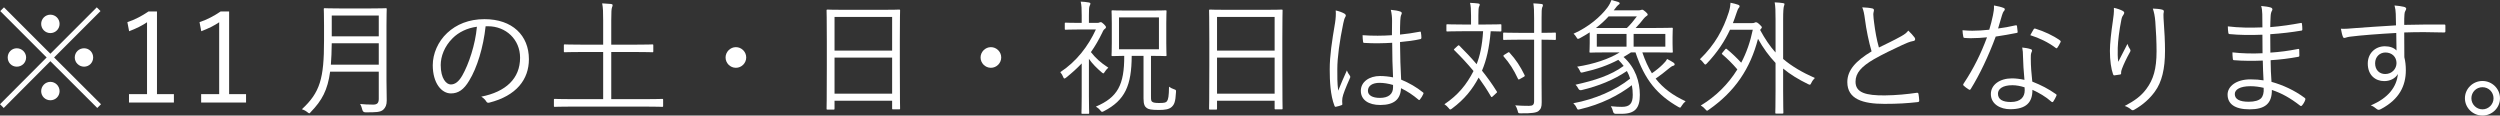 <?xml version="1.0" encoding="UTF-8"?>
<svg id="_レイヤー_2" data-name="レイヤー_2" xmlns="http://www.w3.org/2000/svg" width="401.96" height="18.58" viewBox="0 0 401.96 18.58">
  <rect x="0" y="0" width="401.96" height="18.58" fill="#333333" stroke="none"/>
  <defs>
    <style>
      .cls-1 {
        fill: #fff;
      }
    </style>
  </defs>
  <g id="text">
    <g>
      <path class="cls-1" d="M16.24,16.76l-.6.6-7.54-7.52L.6,17.36l-.6-.6,7.5-7.52L.04,1.78l.6-.6,7.46,7.46L15.56,1.18l.6.6-7.46,7.46,7.54,7.52ZM4.2,9.24c0,.82-.66,1.48-1.5,1.48s-1.46-.66-1.46-1.48.64-1.48,1.46-1.48,1.5.68,1.5,1.48ZM9.58,3.84c0,.82-.66,1.48-1.48,1.48s-1.48-.66-1.48-1.48.66-1.48,1.48-1.48,1.48.66,1.48,1.48ZM9.58,14.66c0,.82-.66,1.46-1.48,1.46s-1.48-.64-1.48-1.46.66-1.5,1.48-1.5,1.48.68,1.48,1.5ZM14.98,9.24c0,.82-.64,1.48-1.46,1.48s-1.5-.66-1.5-1.48.66-1.48,1.5-1.48,1.46.68,1.46,1.48Z"/>
      <path class="cls-1" d="M25.24,15.14h2.72v1.34h-7.22v-1.34h2.9V3.58c-.76.52-1.76,1.02-2.88,1.44l-.28-1.46c1.22-.4,2.38-1.02,3.4-1.72h1.36v13.3Z"/>
      <path class="cls-1" d="M36.84,15.14h2.72v1.34h-7.22v-1.34h2.9V3.58c-.76.52-1.76,1.02-2.88,1.44l-.28-1.46c1.22-.4,2.38-1.02,3.4-1.72h1.36v13.3Z"/>
      <path class="cls-1" d="M62.14,12.98c0,1.1.04,2.22.04,3.18,0,.7-.18,1.12-.56,1.48-.48.42-1.22.42-2.86.42q-.4,0-.5-.4c-.08-.34-.2-.68-.36-.94.7.06,1.22.1,2.1.1.62,0,.9-.24.9-.92v-4.38h-7.82c-.4,2.96-1.3,4.62-3.1,6.48-.12.14-.18.22-.26.22s-.16-.08-.32-.2c-.28-.22-.6-.38-.86-.46,2.92-2.7,3.56-4.92,3.56-11.02v-2.44c0-1.72-.04-2.5-.04-2.62,0-.14.02-.16.16-.16.12,0,.76.04,2.62.04h4.56c1.86,0,2.5-.04,2.62-.04.14,0,.16.02.16.16,0,.12-.04.9-.04,2.62v8.88ZM60.9,6.96h-7.56c-.02,1.32-.06,2.44-.14,3.44h7.7v-3.44ZM60.9,2.5h-7.56v3.34h7.56v-3.34Z"/>
      <path class="cls-1" d="M78.08,4.22c-.36,3.38-1.38,6.7-2.64,8.74-.86,1.46-1.76,2.06-2.94,2.06-1.5,0-2.92-1.64-2.92-4.54,0-1.84.84-3.8,2.32-5.18s3.48-2.22,6-2.22c4.48,0,7.14,2.62,7.14,6.44,0,3.26-2.02,5.88-6.36,6.98-.24.06-.38.02-.52-.22-.12-.2-.38-.5-.78-.74,3.96-.78,6.24-2.92,6.24-6.26,0-2.96-2.3-5.06-5.16-5.06h-.38ZM72.78,6.14c-1.34,1.32-1.92,2.96-1.92,4.32,0,2.18.9,3.12,1.62,3.12.68,0,1.28-.44,1.86-1.46,1.02-1.8,2.08-4.9,2.34-7.82-1.56.2-2.94.88-3.9,1.84Z"/>
      <path class="cls-1" d="M106.62,17.02c0,.14-.02.16-.16.16-.1,0-.72-.04-2.58-.04h-12.08c-1.86,0-2.48.04-2.58.04-.14,0-.16-.02-.16-.16v-.96c0-.14.02-.16.16-.16.1,0,.72.04,2.58.04h5.18v-7.58h-3.34c-2.04,0-2.72.04-2.82.04-.14,0-.16-.02-.16-.16v-.94c0-.14.02-.16.16-.16.1,0,.78.04,2.82.04h3.34v-3.86c0-1.4-.02-2.04-.16-2.78.52.02,1.04.06,1.44.1.14.02.24.08.24.18,0,.12-.04.22-.1.38-.08.2-.12.68-.12,2.08v3.9h3.8c2.02,0,2.7-.04,2.8-.04.14,0,.16.02.16.16v.94c0,.14-.02.16-.16.16-.1,0-.78-.04-2.8-.04h-3.8v7.58h5.6c1.86,0,2.48-.04,2.58-.04.14,0,.16.02.16.16v.96Z"/>
      <path class="cls-1" d="M119.98,9.24c0,.9-.74,1.66-1.66,1.66s-1.66-.76-1.66-1.66.76-1.66,1.66-1.66,1.66.74,1.66,1.66Z"/>
      <path class="cls-1" d="M144.68,10.6c0,5.72.04,6.72.04,6.82,0,.14-.02.16-.16.16h-.96c-.14,0-.16-.02-.16-.16v-1.22h-9.26v1.26c0,.14-.02.16-.14.16h-.98c-.14,0-.16-.02-.16-.16,0-.12.04-1.12.04-6.86v-3.86c0-3.88-.04-4.92-.04-5.04,0-.14.02-.16.16-.16.12,0,.8.04,2.78.04h5.94c1.98,0,2.66-.04,2.78-.04.14,0,.16.02.16.16,0,.12-.04,1.16-.04,4.54v4.36ZM143.44,2.72h-9.26v5.42h9.26V2.72ZM143.44,9.26h-9.26v5.8h9.26v-5.8Z"/>
      <path class="cls-1" d="M160.98,9.24c0,.9-.74,1.66-1.66,1.66s-1.66-.76-1.66-1.66.76-1.66,1.66-1.66,1.66.74,1.66,1.66Z"/>
      <path class="cls-1" d="M176.4,3.68c.2,0,.3-.02.4-.08.04-.02.12-.04.18-.04.12,0,.24.08.52.34.26.26.32.38.32.46,0,.14-.08.22-.2.3s-.24.22-.38.56c-.56,1.16-1.16,2.2-1.84,3.16.78.98,1.56,1.7,2.8,2.5-.24.2-.46.48-.62.74-.06.12-.12.18-.18.18s-.14-.06-.26-.16c-.78-.66-1.52-1.4-2.06-2.18v6.06c0,1.6.04,2.52.04,2.62,0,.14-.02.16-.16.16h-.92c-.14,0-.16-.02-.16-.16,0-.1.04-1.02.04-2.62v-5.32c-.74.78-1.56,1.52-2.48,2.26-.14.12-.24.16-.3.16-.08,0-.12-.06-.18-.2-.12-.3-.26-.56-.48-.82,2.62-1.72,4.5-4.2,5.72-6.86h-2.82c-1.46,0-1.9.04-2.02.04-.14,0-.16-.02-.16-.16v-.82c0-.14.02-.16.16-.16.12,0,.56.04,2.02.04h.54v-1.16c0-1.1-.02-1.66-.16-2.26.48.02.9.06,1.32.14.14.02.24.08.24.16,0,.16-.06.24-.12.38-.1.22-.12.54-.12,1.54v1.2h1.32ZM185.06,15.48c0,.6.02.78.22.9.16.12.48.18,1.08.18.84,0,1.12-.06,1.28-.3.2-.3.3-.78.32-2.32.26.18.52.32.78.4.36.12.36.14.34.48-.08,1.56-.28,2-.7,2.38-.42.38-1.06.48-2.06.48-1.24,0-1.68-.12-1.92-.3-.32-.22-.54-.54-.54-1.56v-6.84h-1.9c-.02,4.76-1.06,7.14-4.48,8.9-.14.08-.22.1-.28.1-.1,0-.16-.08-.3-.24-.2-.26-.44-.44-.7-.6,3.48-1.48,4.58-3.46,4.56-8.16-1.28.02-1.8.04-1.88.04-.14,0-.16-.02-.16-.16,0-.12.04-.6.04-1.96v-3.12c0-1.36-.04-1.84-.04-1.96,0-.14.02-.16.16-.16.1,0,.72.04,2.46.04h3.6c1.74,0,2.34-.04,2.46-.04.14,0,.16.02.16.16,0,.12-.04.6-.04,1.96v3.12c0,1.36.04,1.86.04,1.96,0,.14-.02.16-.16.16-.12,0-.7-.04-2.34-.04v6.5ZM186.34,2.8h-6.42v5.12h6.42V2.8Z"/>
      <path class="cls-1" d="M206.18,10.6c0,5.72.04,6.72.04,6.82,0,.14-.02.16-.16.16h-.96c-.14,0-.16-.02-.16-.16v-1.22h-9.26v1.26c0,.14-.02.16-.14.16h-.98c-.14,0-.16-.02-.16-.16,0-.12.04-1.12.04-6.86v-3.86c0-3.88-.04-4.92-.04-5.04,0-.14.02-.16.16-.16.12,0,.8.04,2.78.04h5.94c1.98,0,2.66-.04,2.78-.04.14,0,.16.02.16.16,0,.12-.04,1.16-.04,4.54v4.36ZM204.94,2.72h-9.26v5.42h9.26V2.72ZM204.94,9.26h-9.26v5.8h9.26v-5.8Z"/>
      <path class="cls-1" d="M216.18,2.2c.24.16.26.32.12.54-.12.2-.22.5-.32,1-.6,2.88-.96,5.52-.96,7.38,0,1.14-.02,2.18.14,3.46.42-1.08.88-2.08,1.4-3.26.14.38.3.6.46.82.12.18.1.28.02.44-.68,1.52-1.12,2.64-1.2,3.16-.04.36-.06.66-.02.9.04.14,0,.2-.1.26-.24.1-.6.2-.9.26-.14.04-.2,0-.26-.16-.66-1.68-.76-4-.76-5.84,0-2.2.34-4.44.86-7.5.1-.66.16-1.42.1-1.98.5.1,1.14.34,1.42.52ZM223.84,6.88c-1.42.08-2.88.12-4.46.02-.12,0-.2-.02-.22-.18-.04-.28-.08-.7-.08-1.06,1.66.12,3.26.1,4.72,0,0-.74.02-1.5.02-2.3,0-.56-.04-1.1-.2-1.78.66.06,1.12.14,1.54.28.14.06.22.14.22.24s-.02.16-.08.28c-.1.18-.14.58-.16.96-.04.7-.04,1.4-.04,2.22,1.04-.1,2.12-.26,3.16-.46.16-.04.18,0,.2.14.04.22.08.56.08.8,0,.14-.06.22-.14.24-1.02.24-2.22.38-3.3.48.02,2.34.08,4.24.18,6.04,1.3.54,2.48,1.22,3.52,2.06.1.08.1.12.04.26-.12.28-.32.62-.54.88-.08.12-.16.1-.24.02-.88-.74-1.76-1.34-2.8-1.84-.08,1.76-1.08,2.7-3.34,2.7-1.88,0-3.12-.82-3.12-2.28s1.38-2.38,3.08-2.38c.64,0,1.46.08,2.1.22-.08-1.66-.14-3.5-.14-5.56ZM223.98,13.66c-.76-.22-1.48-.34-2.18-.34-1.12,0-1.86.46-1.86,1.28,0,.72.72,1.14,1.92,1.14,1.42,0,2.12-.64,2.12-1.7v-.38Z"/>
      <path class="cls-1" d="M241.4,4.9c0,.14-.02.16-.16.16-.08,0-.48-.02-1.56-.04-.22,2.66-.68,4.66-1.4,6.34.86,1.08,1.66,2.18,2.36,3.32.1.12.1.16-.1.32l-.56.52c-.12.12-.2.12-.28-.04-.6-1.04-1.26-2.04-1.96-3-.96,1.82-2.24,3.46-4.26,4.96-.14.12-.24.16-.3.16-.08,0-.14-.06-.26-.22-.18-.24-.44-.46-.68-.62,2.22-1.5,3.56-3.16,4.68-5.34-.94-1.14-1.96-2.24-3.08-3.34-.12-.1-.1-.12.04-.26l.48-.44c.14-.12.18-.14.28-.04.96.96,1.9,1.94,2.78,2.98.5-1.26.9-2.96,1.04-5.3h-3.26c-1.78,0-2.36.04-2.48.04-.14,0-.16-.02-.16-.16v-.84c0-.14.02-.16.16-.16.12,0,.7.04,2.48.04h1.32v-1.42c0-1.04-.04-1.56-.16-2.06.5.02.86.04,1.32.1.16.02.24.08.24.18,0,.14-.06.22-.12.36-.06.14-.1.5-.1,1.42v1.42h1.06c1.8,0,2.38-.04,2.48-.04.14,0,.16.02.16.16v.84ZM250.16,6.26c0,.14-.02.16-.16.16-.1,0-.62-.04-2.14-.04v6.9c0,1.1.02,2.2.02,3.16,0,.78-.12,1.08-.52,1.42-.34.26-1.06.38-2.84.36-.4,0-.42-.02-.5-.4-.1-.38-.22-.64-.4-.88.7.06,1.6.08,2.22.08s.82-.18.82-.78V6.38h-2.42c-1.74,0-2.3.04-2.4.04-.14,0-.16-.02-.16-.16v-.86c0-.14.02-.16.16-.16.1,0,.66.04,2.4.04h2.42v-2.32c0-1.2-.02-1.78-.12-2.42.48.02.92.06,1.3.1.16.02.24.1.24.18,0,.16-.06.24-.12.38-.08.22-.1.6-.1,1.74v2.34c1.52,0,2.04-.04,2.14-.04.14,0,.16.02.16.16v.86ZM242.4,8.48c.18-.12.22-.12.32,0,1,1.08,1.74,2.22,2.4,3.58.06.14.06.18-.1.28l-.6.34c-.24.14-.28.14-.36-.02-.68-1.46-1.38-2.54-2.28-3.56-.1-.12-.1-.16.1-.3l.52-.32Z"/>
      <path class="cls-1" d="M264.06,8.42c.44,1.3.94,2.4,1.54,3.36.7-.48,1.3-.98,1.74-1.42.36-.34.56-.6.7-.88.4.2.74.4,1.02.58.16.12.2.2.2.28,0,.1-.06.2-.24.24s-.38.18-.6.36c-.82.68-1.54,1.24-2.22,1.7,1.22,1.56,2.78,2.7,4.82,3.64-.26.22-.46.44-.64.74-.12.2-.16.28-.26.28-.06,0-.14-.04-.26-.1-3.38-1.94-5.4-4.3-6.9-8.78h-.72c-.4.26-.8.52-1.2.74,1.92,1.72,2.62,4,2.62,6.1s-.74,3.04-2.94,3.04h-.92q-.36,0-.44-.34c-.08-.34-.2-.64-.36-.88.72.08,1.36.1,1.78.1,1.26,0,1.74-.54,1.74-1.92,0-.5-.04-1.02-.14-1.56-2.14,1.64-4.98,3.08-8.32,3.86-.38.1-.4.12-.56-.22-.16-.34-.34-.56-.54-.74,3.48-.64,6.82-2.1,9.14-3.96-.12-.42-.3-.82-.52-1.22-2.14,1.44-4.58,2.42-7.26,3.06q-.38.1-.54-.22c-.12-.26-.28-.46-.46-.64,3.06-.68,5.66-1.5,7.74-3.02-.26-.32-.52-.66-.86-.98-1.72.9-3.44,1.5-5.64,2-.4.1-.4.08-.54-.24-.12-.26-.26-.48-.44-.66,2.7-.42,5.14-1.24,6.84-2.3h-1.76c-2.04,0-2.84.04-2.94.04-.14,0-.16-.02-.16-.16,0-.12.04-.48.04-1.36v-1.74c-.5.32-1.02.64-1.62.96-.32.14-.34.14-.52-.18-.14-.24-.3-.42-.46-.56,2.46-1.1,4.34-2.74,5.44-4.2.34-.46.54-.9.66-1.22.46.12.8.22,1.1.32.12.04.22.12.22.22s-.14.2-.26.28-.26.28-.6.72l-.1.12h3.96c.24,0,.32-.02.42-.06.06-.02.12-.04.18-.04.12,0,.22.04.52.3.3.26.38.38.38.48s-.06.18-.22.26c-.12.06-.28.24-.44.42-.38.48-.76.96-1.28,1.48h2.88c2.02,0,2.82-.04,2.94-.04.14,0,.16.02.16.16,0,.1-.04.38-.04,1.32v1.06c0,.92.04,1.18.04,1.3,0,.14-.02.16-.16.16-.12,0-.92-.04-2.94-.04h-1.8ZM258.64,2.64c-.62.68-1.28,1.28-2.04,1.86h4.98c.6-.58,1.08-1.16,1.6-1.86h-4.54ZM261.52,5.46h-4.78v2.04h4.78v-2.04ZM267.76,5.46h-5.1v2.04h5.1v-2.04Z"/>
      <path class="cls-1" d="M286.7,9.48c1.42,1.2,3.08,2.16,5.1,3.06-.2.2-.4.44-.56.78-.1.22-.16.3-.26.3-.06,0-.14-.04-.28-.1-1.52-.74-2.84-1.54-4-2.5v3.6c0,2.34.04,3.38.04,3.48,0,.14-.02.16-.16.16h-.98c-.14,0-.16-.02-.16-.16,0-.1.04-1.14.04-3.48v-4.5c-1.06-1.12-1.98-2.38-2.82-3.88-1.24,4.78-3.68,8.44-7.88,11.38-.16.12-.24.18-.3.18-.08,0-.16-.08-.3-.24-.2-.24-.44-.44-.72-.6,2.36-1.42,4.38-3.38,5.88-5.8-.84-.98-1.56-1.68-2.42-2.42-.12-.1-.1-.12.06-.32l.4-.48c.12-.14.16-.14.28-.04.74.6,1.56,1.38,2.3,2.18.84-1.58,1.46-3.36,1.86-5.3h-3.66c-.88,1.88-2.02,3.62-3.72,5.42-.12.12-.18.18-.26.18-.06,0-.14-.08-.26-.24-.18-.24-.36-.44-.6-.62,2.44-2.36,3.76-4.82,4.64-7.56.2-.64.26-1.12.28-1.52.52.1.86.2,1.22.32.2.08.24.16.24.26s-.06.18-.12.24c-.14.14-.24.44-.38.84-.18.56-.38,1.1-.58,1.62h3c.28,0,.4-.02.5-.08.08-.04.12-.06.2-.06.14,0,.28.06.6.36.3.28.36.38.36.46s-.08.18-.2.3c-.04.04-.06.08-.08.12.76,1.4,1.56,2.6,2.48,3.62V3.12c0-1.42-.02-2.04-.14-2.74.52.02.98.06,1.34.12.14.02.24.06.24.16s-.06.2-.1.36c-.06.22-.12.72-.12,2.06v6.4Z"/>
      <path class="cls-1" d="M301.06,1.36c.16.04.24.16.24.26,0,.2-.1.38-.1.7.02.44.06.84.12,1.28.18,1.44.42,2.78.78,4.04,1.18-.58,2.38-1.14,3.56-1.8.64-.36.88-.56,1.16-.92.4.38.76.76,1.02,1.12.16.24.12.52-.24.56-.5.08-1.16.36-1.76.64-1.46.68-3.18,1.5-4.54,2.28-2.02,1.18-2.96,2.22-2.96,3.62,0,1.78,1.68,2.22,4.7,2.2,1.86-.02,3.66-.2,5.14-.42.18-.02.24.02.28.18.06.32.1.7.12,1.04.02.18-.06.26-.28.28-1.64.18-3.08.28-5.32.28-3.46,0-5.96-.76-5.96-3.5,0-1.92,1.36-3.4,3.9-4.94-.44-1.48-.86-3.54-1.06-5.12-.12-.92-.22-1.42-.44-1.96.6.02,1.22.08,1.64.18Z"/>
      <path class="cls-1" d="M324.04,4.08c.18-.04.24,0,.26.12.04.24.08.6.1.86.02.18-.02.22-.18.24-1.08.22-2.16.4-3.34.58-1.16,3.14-2.6,6.16-4.02,8.44-.1.16-.2.14-.32.06-.3-.18-.62-.42-.8-.6-.12-.1-.12-.18-.02-.34,1.66-2.5,2.8-4.86,3.76-7.44-.86.08-1.66.14-2.52.14-.3,0-.6,0-1.06-.04-.18-.02-.2-.04-.24-.24-.06-.26-.1-.62-.12-1,.64.06,1.16.08,1.58.08.92,0,1.74-.06,2.72-.16.24-.76.42-1.5.6-2.34.12-.58.18-.98.16-1.56.58.1,1.16.24,1.56.4.12.04.18.12.18.22s-.04.18-.16.3c-.1.12-.16.26-.28.62-.22.72-.44,1.46-.64,2.16.9-.12,1.76-.26,2.78-.5ZM325.26,8.92c0-.4-.02-.76-.12-1.28.54.06.94.12,1.36.26.14.04.22.12.22.24,0,.08-.04.18-.12.36-.08.22-.08.54-.08.94,0,1.2.1,2.4.24,3.68,1.46.58,2.58,1.16,3.78,2,.16.1.14.16.08.32-.1.26-.32.62-.48.88-.1.14-.2.12-.32.02-.9-.8-1.98-1.42-3.04-1.9.02,2.02-1,3.12-3.58,3.12-1.52,0-3.1-.78-3.1-2.44,0-1.5,1.44-2.52,3.4-2.52.6,0,1.38.1,2,.24-.12-1.24-.22-2.84-.24-3.92ZM323.56,13.7c-1.6,0-2.32.62-2.32,1.36,0,.92.74,1.34,2.06,1.34,1.64,0,2.24-.86,2.24-1.88,0-.26,0-.38-.02-.48-.62-.2-1.32-.34-1.96-.34ZM326.96,4.74c.1-.16.16-.18.34-.12,1.34.42,2.78,1.06,3.92,1.88.14.12.14.2.04.36-.12.26-.3.58-.46.8-.1.14-.16.12-.28.04-1.16-.88-2.64-1.6-4.08-2.04.2-.34.36-.68.52-.92Z"/>
      <path class="cls-1" d="M341.28,1.74c.18.1.26.18.26.3,0,.1-.04.2-.08.26-.16.22-.28.42-.36.78-.38,1.86-.56,3.52-.6,4.6-.02.76-.02,1.58.08,2.26.42-.84,1.02-1.98,1.48-2.88.12.38.26.62.4.82.14.22.1.34-.02.54-.52.92-.98,1.9-1.26,2.64-.12.32-.14.46-.14.64.02.18-.02.24-.14.28-.18.04-.62.1-.96.14-.1,0-.16-.08-.2-.2-.3-.82-.5-2.2-.5-3.74,0-1.22.22-3.08.46-4.7.12-.84.22-1.48.18-2.22.56.12,1.06.3,1.4.48ZM347.6,1.54c.3.06.34.2.3.4-.06.22-.06.56-.04.94.16,2.22.24,3.88.24,5.3,0,2.86-.5,5.02-1.64,6.56-.8,1.1-1.86,2.08-3.3,2.9-.2.12-.34.12-.52-.04-.26-.22-.66-.46-1.02-.56,1.62-.86,2.62-1.58,3.48-2.74,1.12-1.5,1.64-3.2,1.64-6.06,0-1.38-.08-3.28-.2-4.76-.08-.96-.2-1.48-.4-2.1.56.02,1.1.06,1.46.16Z"/>
      <path class="cls-1" d="M363.82,9.74c-1.54.06-3.16.06-4.6-.06-.16,0-.2-.06-.22-.24-.04-.26-.06-.74-.06-1.02,1.48.18,3.28.22,4.84.14,0-.98-.02-2.02-.02-2.98-1.94.08-3.66.06-5.3-.1-.12-.02-.16-.06-.18-.2-.04-.3-.08-.6-.08-1.04,1.76.22,3.64.24,5.56.16,0-.82-.02-1.38-.02-2.12-.02-.58-.06-.92-.18-1.32.66.06,1.2.14,1.58.26.22.08.28.3.18.46-.14.22-.22.52-.24.92-.04.64-.04,1.08-.06,1.76,1.82-.14,3.46-.4,4.88-.66.16-.04.2,0,.22.14.04.32.06.64.06.88,0,.16-.08.2-.14.2-1.56.26-3.18.46-5.02.58,0,.98,0,2.02.02,2.96,1.54-.1,2.88-.28,4.42-.58.14-.04.2,0,.22.1,0,.24.02.62.02.96,0,.12-.06.18-.2.2-1.42.26-2.82.44-4.42.54,0,1.24.06,2.28.14,3.48,1.8.5,3.68,1.34,5.34,2.58.1.08.14.16.08.34-.08.26-.3.64-.5.86-.1.12-.18.14-.3.06-1.62-1.26-2.96-2-4.56-2.54.02,2.24-1.16,3.12-3.58,3.12s-3.54-.9-3.54-2.38c0-1.3,1.36-2.44,3.68-2.44.8,0,1.52.06,2.1.16-.06-1.14-.1-2.02-.12-3.18ZM361.84,13.86c-1.68,0-2.52.54-2.52,1.26,0,.84.78,1.24,2.24,1.24.92,0,1.68-.2,2.04-.62.24-.3.42-.8.36-1.62-.7-.16-1.4-.26-2.12-.26Z"/>
      <path class="cls-1" d="M393.18,5.02c0,.18-.06.2-.26.2-2.14-.06-4.1-.08-6.36,0,0,1.26,0,2.64.02,3.98.16.62.24,1.34.24,2.1,0,2.52-1.08,4.66-3.9,6.18-.2.12-.36.18-.46.18-.12,0-.24-.06-.36-.16-.22-.2-.58-.44-.92-.56,2.86-1.18,4.18-3.02,4.36-5.04-.44.76-1.3,1.14-2.2,1.14-1.38,0-2.64-.92-2.64-2.82,0-1.7,1.26-2.78,2.74-2.78.76,0,1.46.22,1.88.68-.02-.98-.02-1.88-.04-2.82-2.86.16-5.56.36-7.46.6-.48.06-.72.2-.88.2-.12,0-.2-.06-.24-.2-.12-.26-.22-.74-.32-1.28.68.04,1.34-.02,2.52-.12,1.62-.12,3.68-.26,6.34-.42-.02-.82-.02-1.22-.04-1.86-.02-.5-.06-.82-.2-1.34.6.04,1.18.14,1.52.22.22.06.36.16.36.3,0,.12-.06.22-.14.36-.08.14-.12.28-.14.54-.04.44-.04.82-.04,1.7,2.22-.06,4.18-.06,6.4-.06.18,0,.22.02.22.22v.86ZM381.88,10.18c0,1.1.72,1.72,1.62,1.72,1.12,0,1.82-.86,1.82-1.76,0-1-.74-1.7-1.78-1.7-.88,0-1.66.66-1.66,1.74Z"/>
      <path class="cls-1" d="M401.96,15.8c0,1.54-1.28,2.78-2.82,2.78s-2.82-1.24-2.82-2.78,1.28-2.78,2.82-2.78,2.82,1.24,2.82,2.78ZM397.36,15.8c0,.98.8,1.78,1.78,1.78s1.78-.8,1.78-1.78-.78-1.78-1.78-1.78-1.78.8-1.78,1.78Z"/>
    </g>
  </g>
</svg>